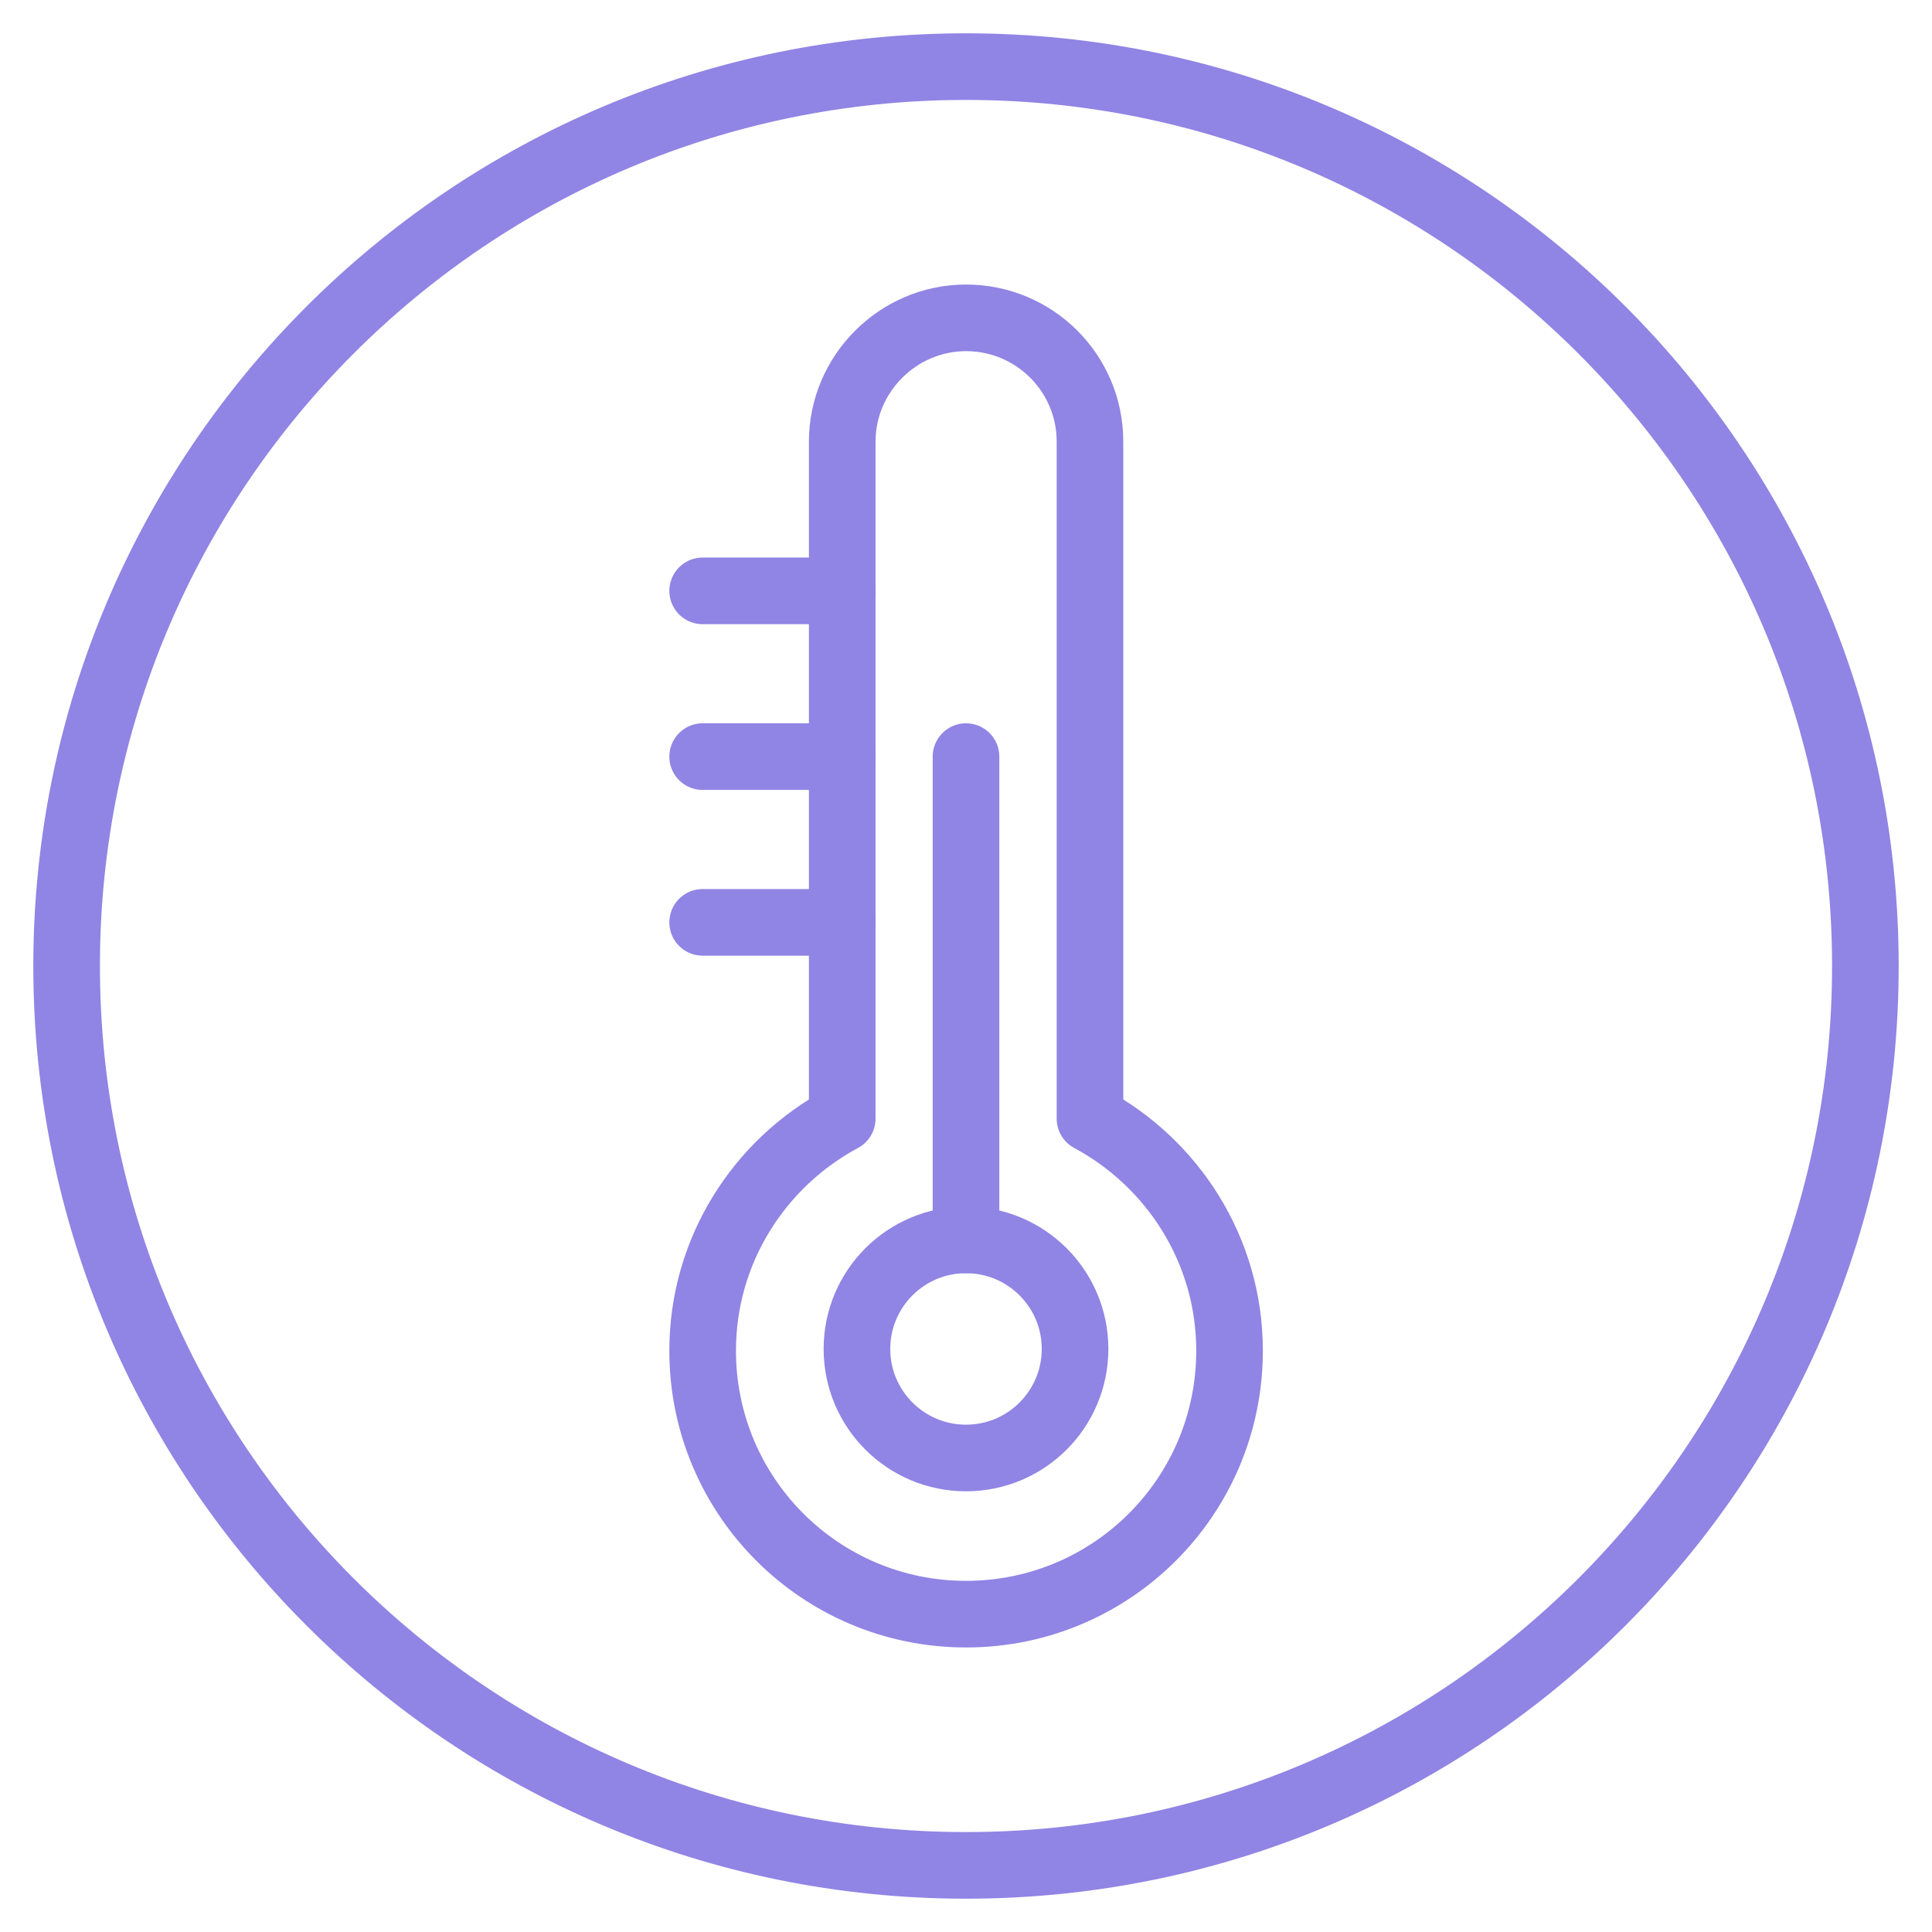 <svg width="29" height="29" viewBox="0 0 29 29" fill="none" xmlns="http://www.w3.org/2000/svg">
<path d="M28 14.5C28 7.044 21.956 1 14.5 1C7.044 1 1 7.044 1 14.5C1 21.956 7.044 28 14.5 28C21.956 28 28 21.956 28 14.5Z" stroke="#9084E4" stroke-linecap="round" stroke-linejoin="round"/>
<path d="M16.361 16.791V6.63C16.361 5.596 15.523 4.771 14.501 4.771C13.48 4.771 12.642 5.609 12.642 6.63V16.791C11.398 17.459 10.547 18.769 10.547 20.274C10.547 22.461 12.315 24.229 14.501 24.229C16.688 24.229 18.456 22.461 18.456 20.274C18.456 18.769 17.605 17.459 16.361 16.791Z" stroke="#9084E4" stroke-linecap="round" stroke-linejoin="round"/>
<path d="M14.5 18.611V11.357" stroke="#9084E4" stroke-linecap="round" stroke-linejoin="round"/>
<path d="M12.642 13.845H10.547" stroke="#9084E4" stroke-linecap="round" stroke-linejoin="round"/>
<path d="M12.642 11.357H10.547" stroke="#9084E4" stroke-linecap="round" stroke-linejoin="round"/>
<path d="M12.642 8.869H10.547" stroke="#9084E4" stroke-linecap="round" stroke-linejoin="round"/>
<path d="M14.5 21.885C15.404 21.885 16.137 21.152 16.137 20.248C16.137 19.344 15.404 18.611 14.5 18.611C13.596 18.611 12.863 19.344 12.863 20.248C12.863 21.152 13.596 21.885 14.5 21.885Z" stroke="#9084E4" stroke-linecap="round" stroke-linejoin="round"/>
</svg>
